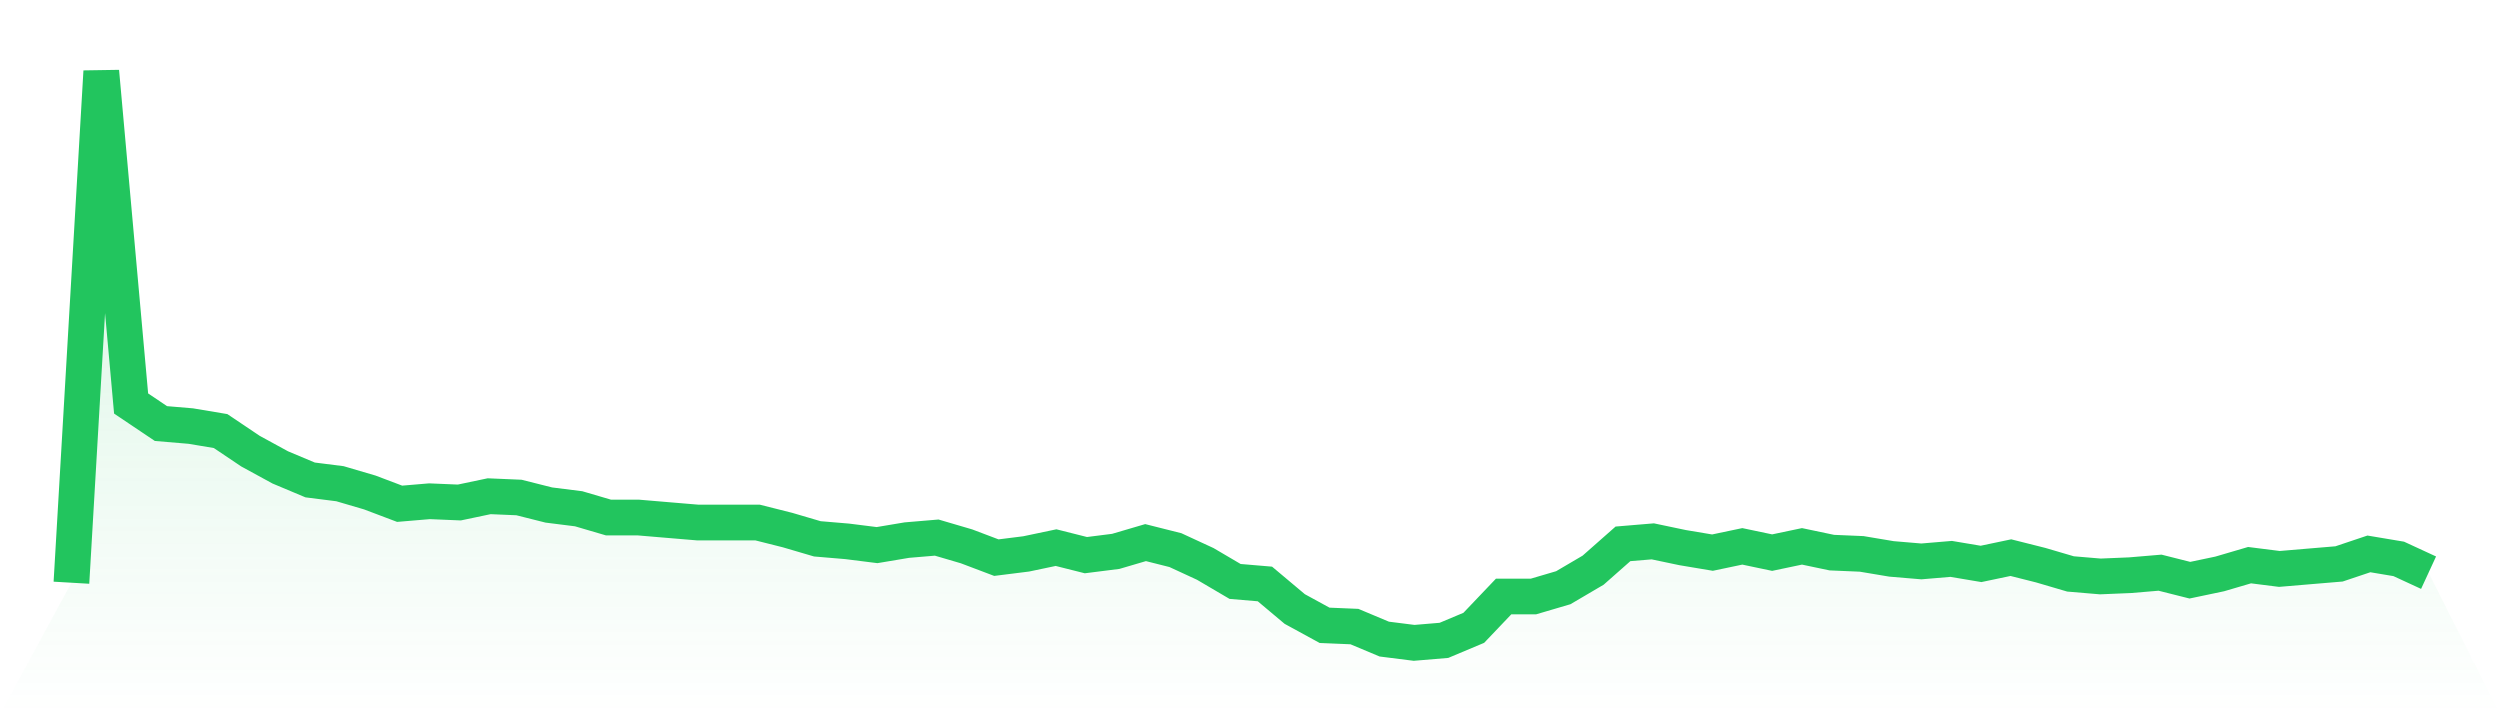 <svg viewBox="0 0 140 40" xmlns="http://www.w3.org/2000/svg">
<defs>
<linearGradient id="gradient" x1="0" x2="0" y1="0" y2="1">
<stop offset="0%" stop-color="#22c55e" stop-opacity="0.2"/>
<stop offset="100%" stop-color="#22c55e" stop-opacity="0"/>
</linearGradient>
</defs>
<path d="M4,32.632 L4,32.632 L5.671,4 L7.342,22.596 L9.013,23.719 L10.684,23.86 L12.354,24.14 L14.025,25.263 L15.696,26.175 L17.367,26.877 L19.038,27.088 L20.709,27.579 L22.38,28.211 L24.051,28.07 L25.722,28.14 L27.392,27.789 L29.063,27.86 L30.734,28.281 L32.405,28.491 L34.076,28.982 L35.747,28.982 L37.418,29.123 L39.089,29.263 L40.759,29.263 L42.43,29.263 L44.101,29.684 L45.772,30.175 L47.443,30.316 L49.114,30.526 L50.785,30.246 L52.456,30.105 L54.127,30.596 L55.797,31.228 L57.468,31.018 L59.139,30.667 L60.81,31.088 L62.481,30.877 L64.152,30.386 L65.823,30.807 L67.494,31.579 L69.165,32.561 L70.835,32.702 L72.506,34.105 L74.177,35.018 L75.848,35.088 L77.519,35.789 L79.19,36 L80.861,35.86 L82.532,35.158 L84.203,33.404 L85.873,33.404 L87.544,32.912 L89.215,31.93 L90.886,30.456 L92.557,30.316 L94.228,30.667 L95.899,30.947 L97.57,30.596 L99.24,30.947 L100.911,30.596 L102.582,30.947 L104.253,31.018 L105.924,31.298 L107.595,31.439 L109.266,31.298 L110.937,31.579 L112.608,31.228 L114.278,31.649 L115.949,32.14 L117.62,32.281 L119.291,32.211 L120.962,32.07 L122.633,32.491 L124.304,32.14 L125.975,31.649 L127.646,31.86 L129.316,31.719 L130.987,31.579 L132.658,31.018 L134.329,31.298 L136,32.07 L140,40 L0,40 z" fill="url(#gradient)"/>
<path d="M4,32.632 L4,32.632 L5.671,4 L7.342,22.596 L9.013,23.719 L10.684,23.86 L12.354,24.14 L14.025,25.263 L15.696,26.175 L17.367,26.877 L19.038,27.088 L20.709,27.579 L22.38,28.211 L24.051,28.07 L25.722,28.14 L27.392,27.789 L29.063,27.86 L30.734,28.281 L32.405,28.491 L34.076,28.982 L35.747,28.982 L37.418,29.123 L39.089,29.263 L40.759,29.263 L42.43,29.263 L44.101,29.684 L45.772,30.175 L47.443,30.316 L49.114,30.526 L50.785,30.246 L52.456,30.105 L54.127,30.596 L55.797,31.228 L57.468,31.018 L59.139,30.667 L60.81,31.088 L62.481,30.877 L64.152,30.386 L65.823,30.807 L67.494,31.579 L69.165,32.561 L70.835,32.702 L72.506,34.105 L74.177,35.018 L75.848,35.088 L77.519,35.789 L79.19,36 L80.861,35.86 L82.532,35.158 L84.203,33.404 L85.873,33.404 L87.544,32.912 L89.215,31.93 L90.886,30.456 L92.557,30.316 L94.228,30.667 L95.899,30.947 L97.57,30.596 L99.24,30.947 L100.911,30.596 L102.582,30.947 L104.253,31.018 L105.924,31.298 L107.595,31.439 L109.266,31.298 L110.937,31.579 L112.608,31.228 L114.278,31.649 L115.949,32.14 L117.62,32.281 L119.291,32.211 L120.962,32.07 L122.633,32.491 L124.304,32.14 L125.975,31.649 L127.646,31.86 L129.316,31.719 L130.987,31.579 L132.658,31.018 L134.329,31.298 L136,32.07" fill="none" stroke="#22c55e" stroke-width="2"/>
</svg>